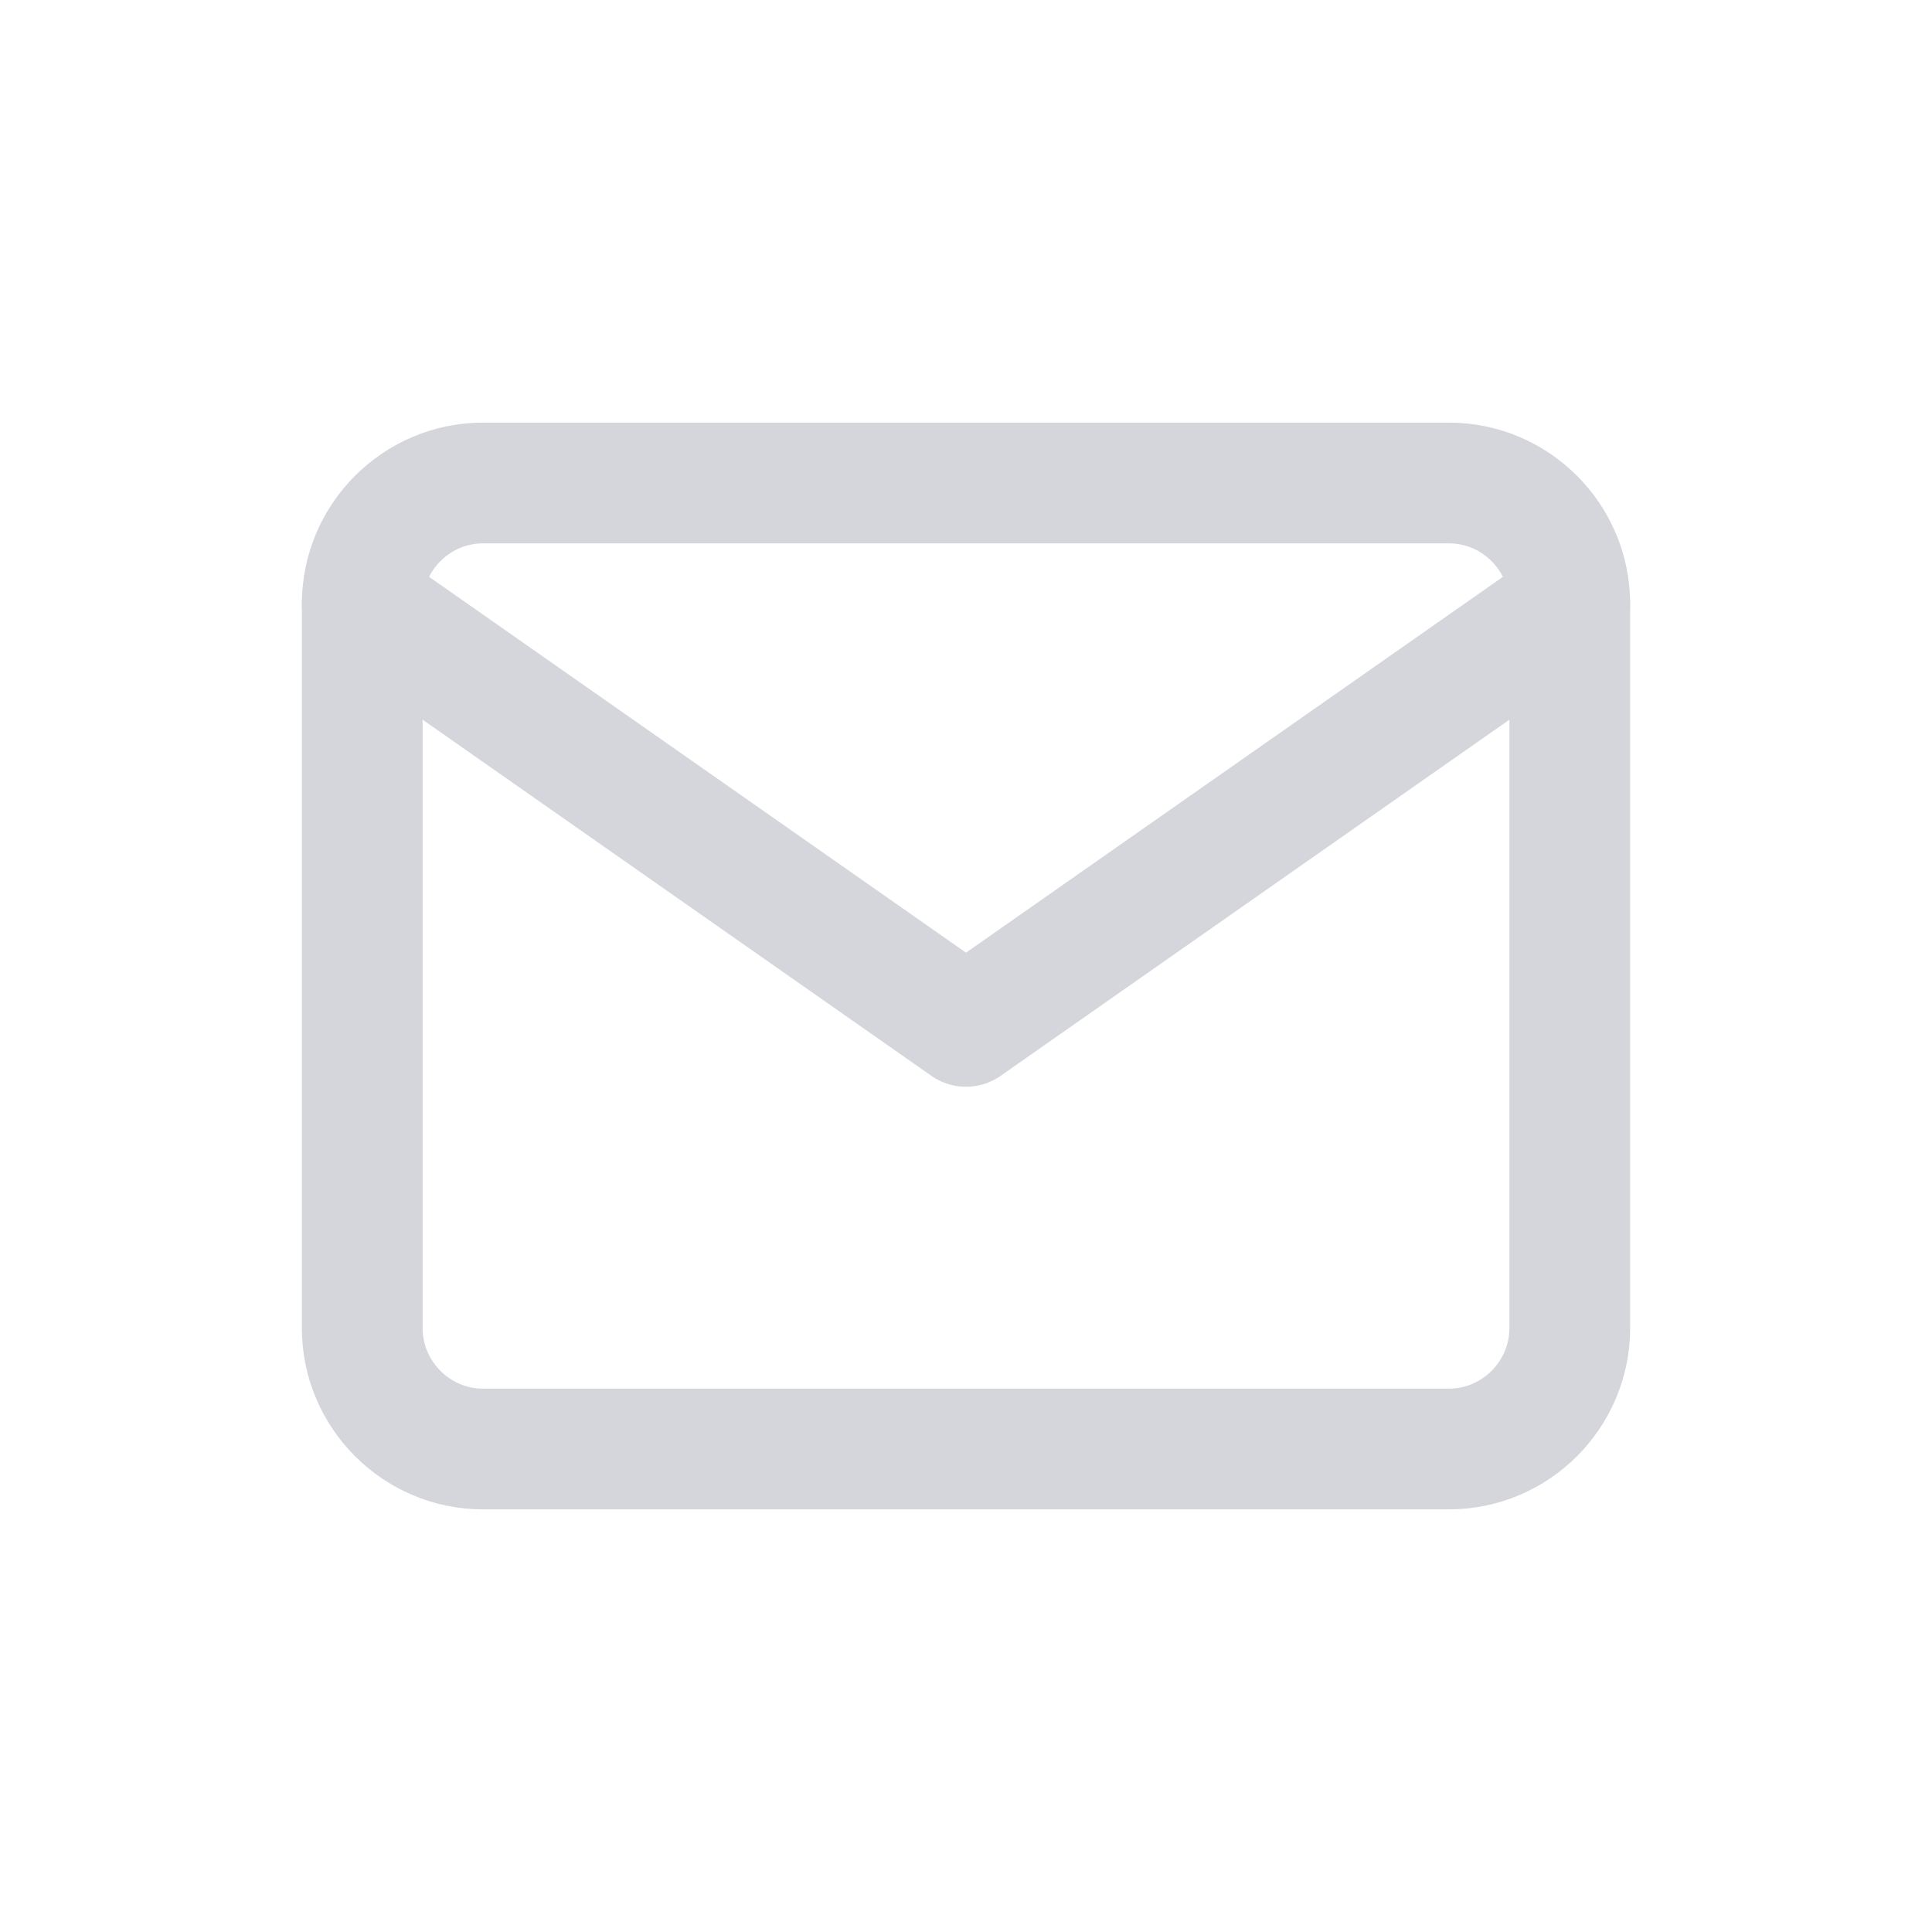 <svg width="24" height="24" viewBox="0 0 24 24" fill="none" xmlns="http://www.w3.org/2000/svg">
<path d="M6 6H18C18.825 6 19.5 6.675 19.5 7.5V16.5C19.5 17.325 18.825 18 18 18H6C5.175 18 4.5 17.325 4.5 16.5V7.5C4.5 6.675 5.175 6 6 6Z" stroke="#D4D6DC" stroke-width="1.5" stroke-linecap="round" stroke-linejoin="round"/>
<path d="M19.5 7.5L12 12.75L4.5 7.5" stroke="#D4D6DC" stroke-width="1.5" stroke-linecap="round" stroke-linejoin="round"/>
</svg>
